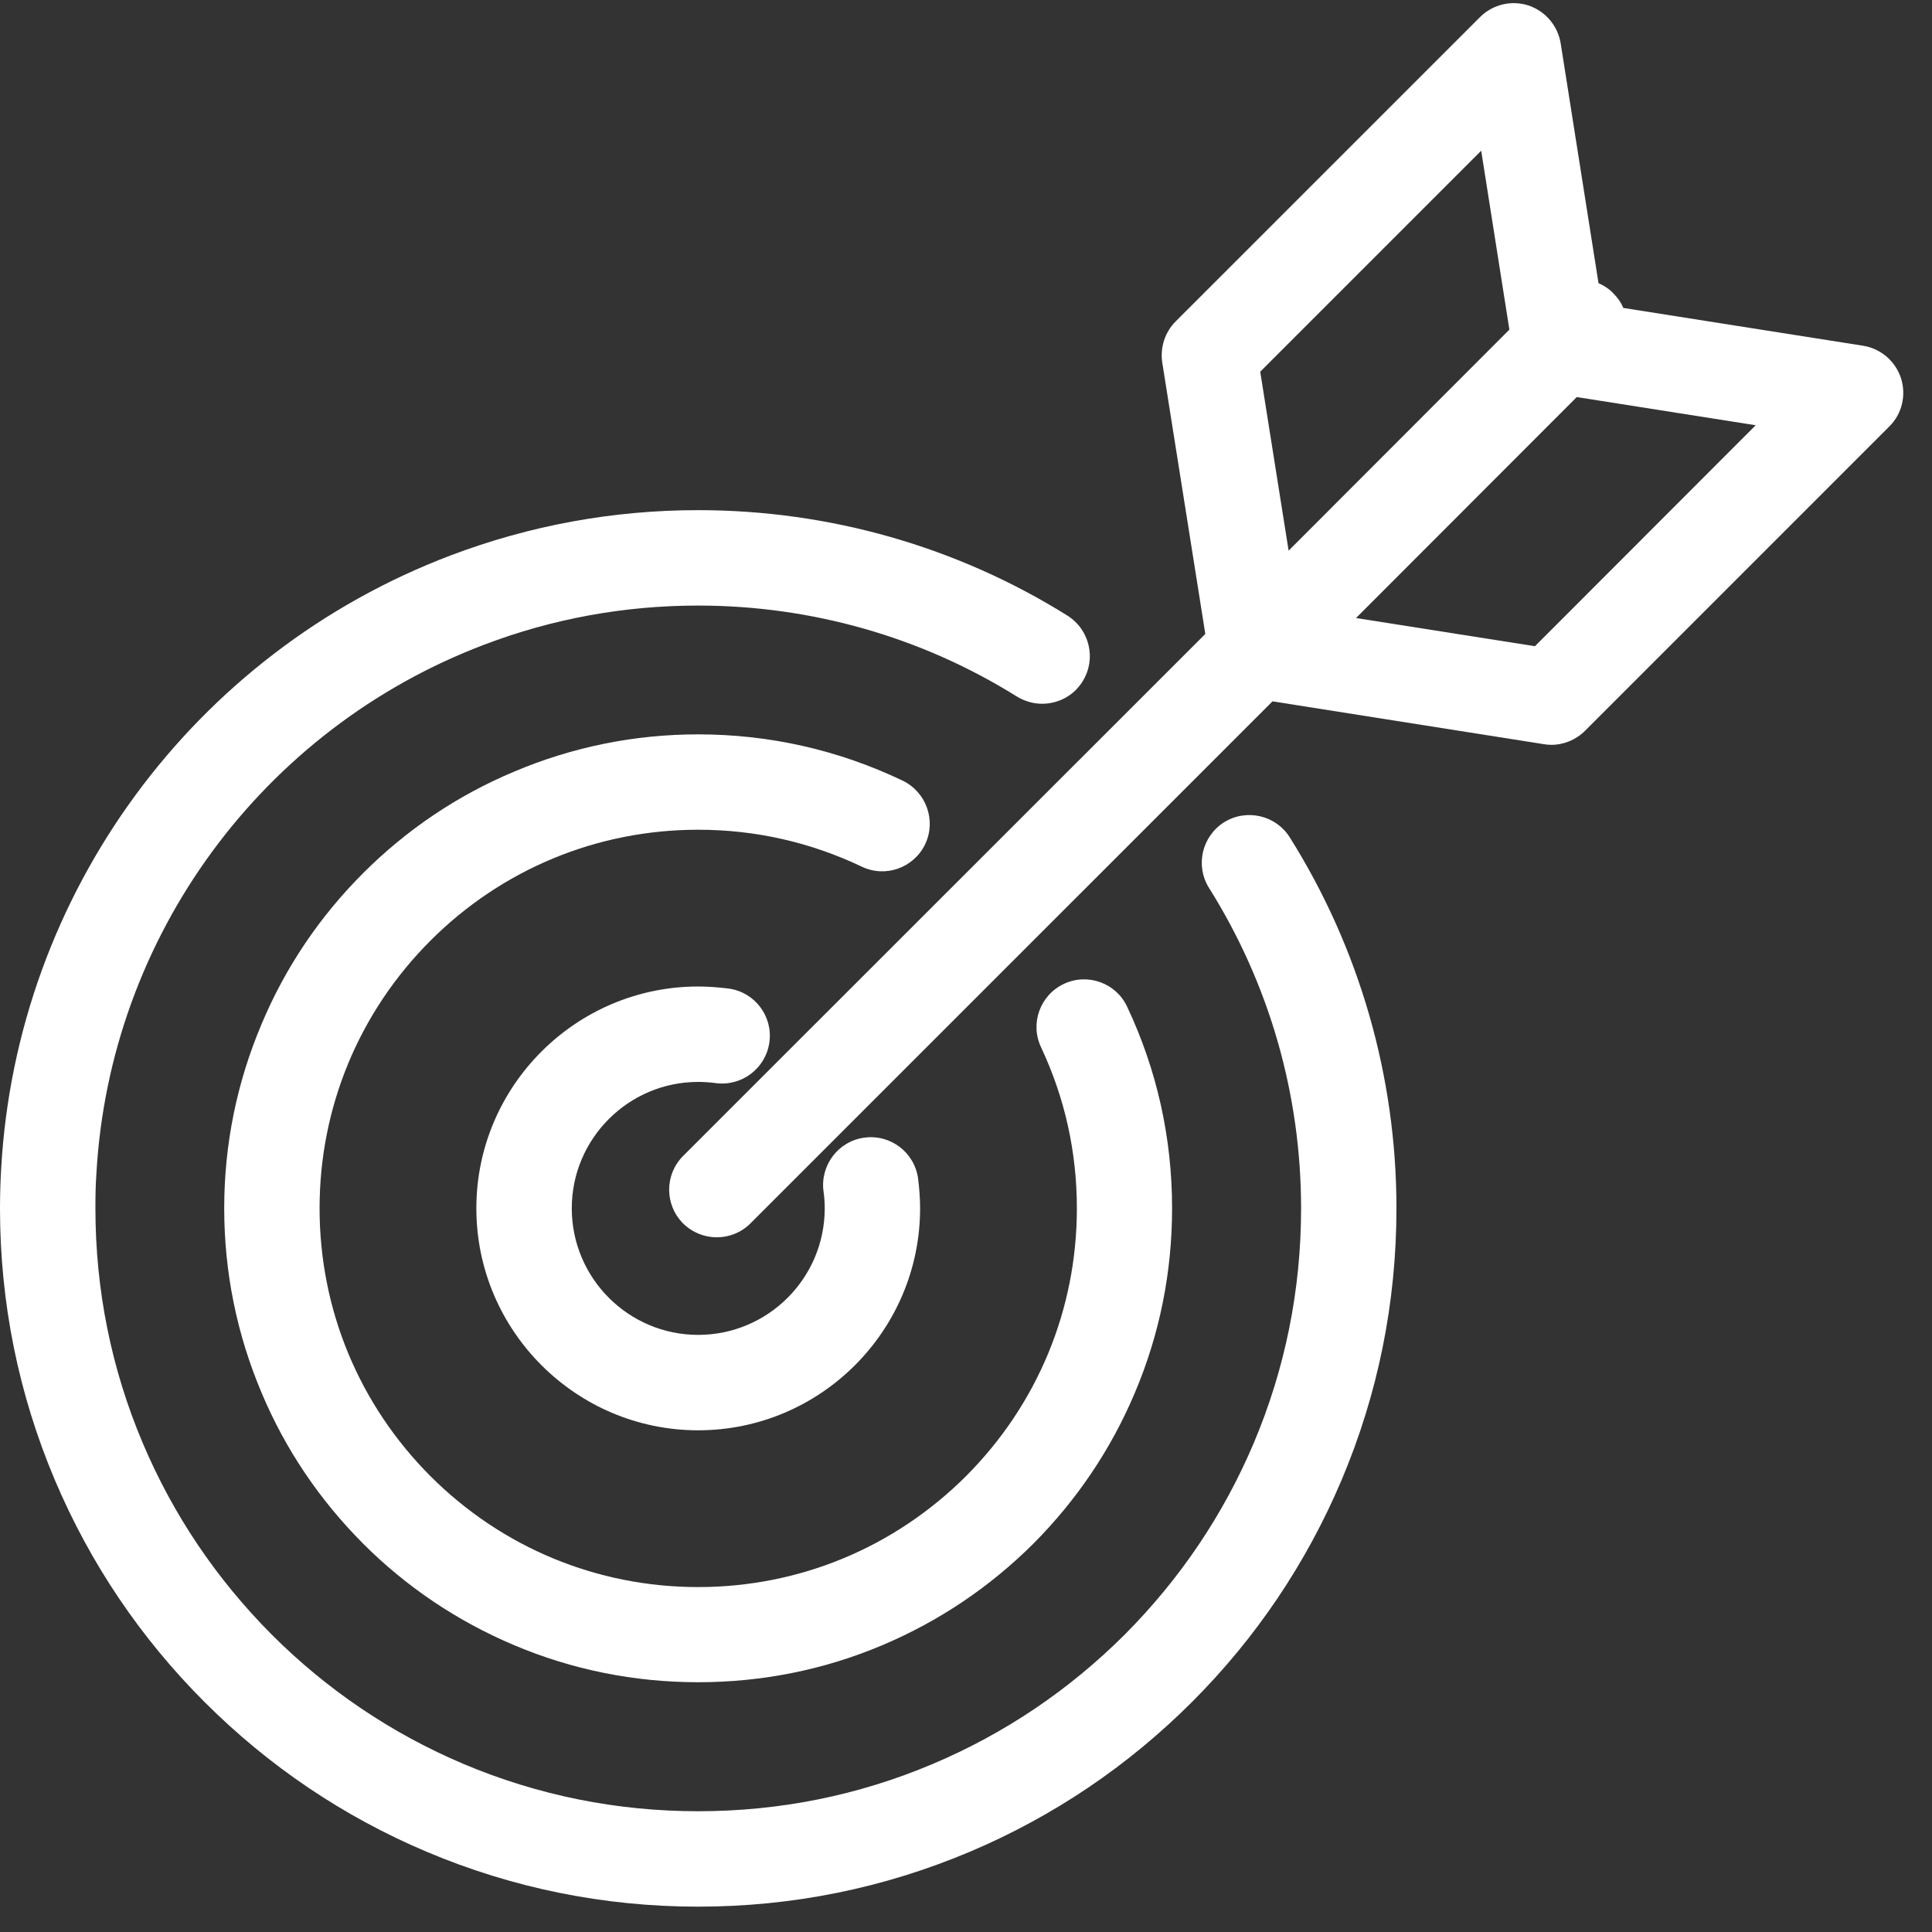 <svg xmlns="http://www.w3.org/2000/svg" xmlns:xlink="http://www.w3.org/1999/xlink" width="50" viewBox="0 0 37.5 37.5" height="50" preserveAspectRatio="xMidYMid meet"><rect x="0" y="0" width="37.5" height="37.5" fill="#333333" stroke="none"/><defs><clipPath id="1467b561e4"><path d="M 0 9 L 28 9 L 28 37.008 L 0 37.008 Z M 0 9 " clip-rule="nonzero"></path></clipPath></defs><path fill="#ffffff" d="M 17.957 16.387 C 18.176 15.926 17.98 15.375 17.52 15.152 C 16.277 14.559 14.941 14.254 13.551 14.254 C 12.312 14.254 11.105 14.5 9.973 14.98 C 8.875 15.441 7.891 16.105 7.047 16.949 C 6.203 17.793 5.539 18.777 5.078 19.875 C 4.598 21.008 4.352 22.211 4.352 23.453 C 4.352 24.695 4.598 25.902 5.078 27.035 C 5.539 28.133 6.203 29.113 7.047 29.961 C 7.891 30.805 8.875 31.465 9.973 31.93 C 11.105 32.41 12.312 32.652 13.551 32.652 C 14.793 32.652 16 32.41 17.133 31.93 C 18.23 31.465 19.211 30.805 20.059 29.961 C 20.902 29.113 21.566 28.129 22.027 27.035 C 22.508 25.902 22.75 24.695 22.75 23.453 C 22.75 22.086 22.457 20.77 21.879 19.543 C 21.664 19.078 21.109 18.879 20.648 19.098 C 20.188 19.316 19.988 19.867 20.207 20.328 C 20.668 21.309 20.902 22.359 20.902 23.453 C 20.902 25.418 20.137 27.262 18.75 28.652 C 17.359 30.039 15.516 30.805 13.551 30.805 C 11.59 30.805 9.742 30.039 8.355 28.652 C 6.969 27.262 6.203 25.418 6.203 23.453 C 6.203 21.492 6.969 19.645 8.355 18.258 C 9.742 16.871 11.59 16.105 13.551 16.105 C 14.664 16.105 15.73 16.348 16.723 16.82 C 17.184 17.043 17.734 16.848 17.957 16.387 Z M 17.957 16.387 " fill-opacity="1" fill-rule="nonzero"></path><g clip-path="url(#1467b561e4)"><path fill="#ffffff" d="M 23.758 15.961 C 23.328 16.234 23.195 16.805 23.469 17.238 C 24.637 19.098 25.254 21.246 25.254 23.453 C 25.254 25.035 24.945 26.566 24.336 28.008 C 23.746 29.402 22.902 30.652 21.828 31.73 C 20.75 32.805 19.5 33.648 18.105 34.238 C 16.664 34.848 15.133 35.156 13.551 35.156 C 11.973 35.156 10.441 34.848 8.996 34.238 C 7.605 33.648 6.352 32.805 5.277 31.73 C 4.203 30.652 3.359 29.402 2.77 28.008 C 2.16 26.566 1.852 25.035 1.852 23.453 C 1.852 23.23 1.855 23.004 1.871 22.781 C 2.129 18.18 5.086 14.148 9.402 12.512 C 10.727 12.008 12.121 11.754 13.551 11.754 C 15.746 11.754 17.887 12.363 19.738 13.52 C 19.891 13.613 20.062 13.66 20.227 13.66 C 20.535 13.66 20.84 13.508 21.012 13.227 C 21.285 12.793 21.152 12.223 20.719 11.949 C 18.574 10.609 16.094 9.902 13.551 9.902 C 11.898 9.902 10.281 10.199 8.746 10.781 C 3.75 12.676 0.324 17.348 0.023 22.676 C 0.008 22.934 0 23.195 0 23.453 C 0 25.285 0.359 27.059 1.066 28.73 C 1.75 30.344 2.727 31.793 3.969 33.035 C 5.215 34.281 6.664 35.258 8.277 35.941 C 9.949 36.648 11.723 37.008 13.551 37.008 C 15.383 37.008 17.156 36.648 18.828 35.941 C 20.441 35.258 21.891 34.281 23.137 33.035 C 24.379 31.793 25.355 30.344 26.039 28.73 C 26.746 27.059 27.105 25.285 27.105 23.453 C 27.105 20.898 26.387 18.406 25.035 16.254 C 24.762 15.82 24.191 15.691 23.758 15.961 Z M 23.758 15.961 " fill-opacity="1" fill-rule="nonzero"></path></g><path fill="#ffffff" d="M 36.898 7.34 C 36.789 7.008 36.504 6.766 36.164 6.711 L 31.508 5.977 C 31.465 5.871 31.398 5.777 31.312 5.691 C 31.23 5.605 31.133 5.543 31.027 5.496 L 30.293 0.844 C 30.238 0.5 29.996 0.215 29.664 0.105 C 29.336 0 28.973 0.086 28.727 0.332 L 22.82 6.238 C 22.609 6.449 22.516 6.746 22.559 7.035 L 23.395 12.305 L 13.258 22.438 C 12.898 22.801 12.898 23.383 13.258 23.746 C 13.441 23.926 13.676 24.016 13.914 24.016 C 14.148 24.016 14.387 23.926 14.566 23.746 L 24.699 13.613 L 29.969 14.445 C 30.016 14.453 30.062 14.457 30.113 14.457 C 30.355 14.457 30.59 14.359 30.766 14.184 L 36.672 8.277 C 36.918 8.035 37.004 7.672 36.898 7.34 Z M 28.75 2.926 L 29.297 6.398 L 25.012 10.688 L 24.461 7.215 Z M 29.793 12.543 L 26.32 11.996 L 30.605 7.707 L 34.078 8.254 Z M 29.793 12.543 " fill-opacity="1" fill-rule="nonzero"></path><path fill="#ffffff" d="M 13.551 21 C 13.668 21 13.781 21.008 13.891 21.023 C 14.398 21.09 14.863 20.738 14.934 20.23 C 15.004 19.727 14.652 19.258 14.145 19.188 C 13.949 19.164 13.75 19.148 13.551 19.148 C 11.18 19.148 9.246 21.082 9.246 23.453 C 9.246 25.828 11.18 27.762 13.551 27.762 C 15.926 27.762 17.859 25.828 17.859 23.453 C 17.859 23.262 17.844 23.066 17.82 22.875 C 17.75 22.367 17.285 22.012 16.777 22.082 C 16.273 22.148 15.918 22.617 15.984 23.121 C 16 23.23 16.008 23.344 16.008 23.453 C 16.008 24.809 14.906 25.91 13.551 25.91 C 12.199 25.91 11.098 24.809 11.098 23.453 C 11.098 22.102 12.199 21 13.551 21 Z M 13.551 21 " fill-opacity="1" fill-rule="nonzero"></path></svg>